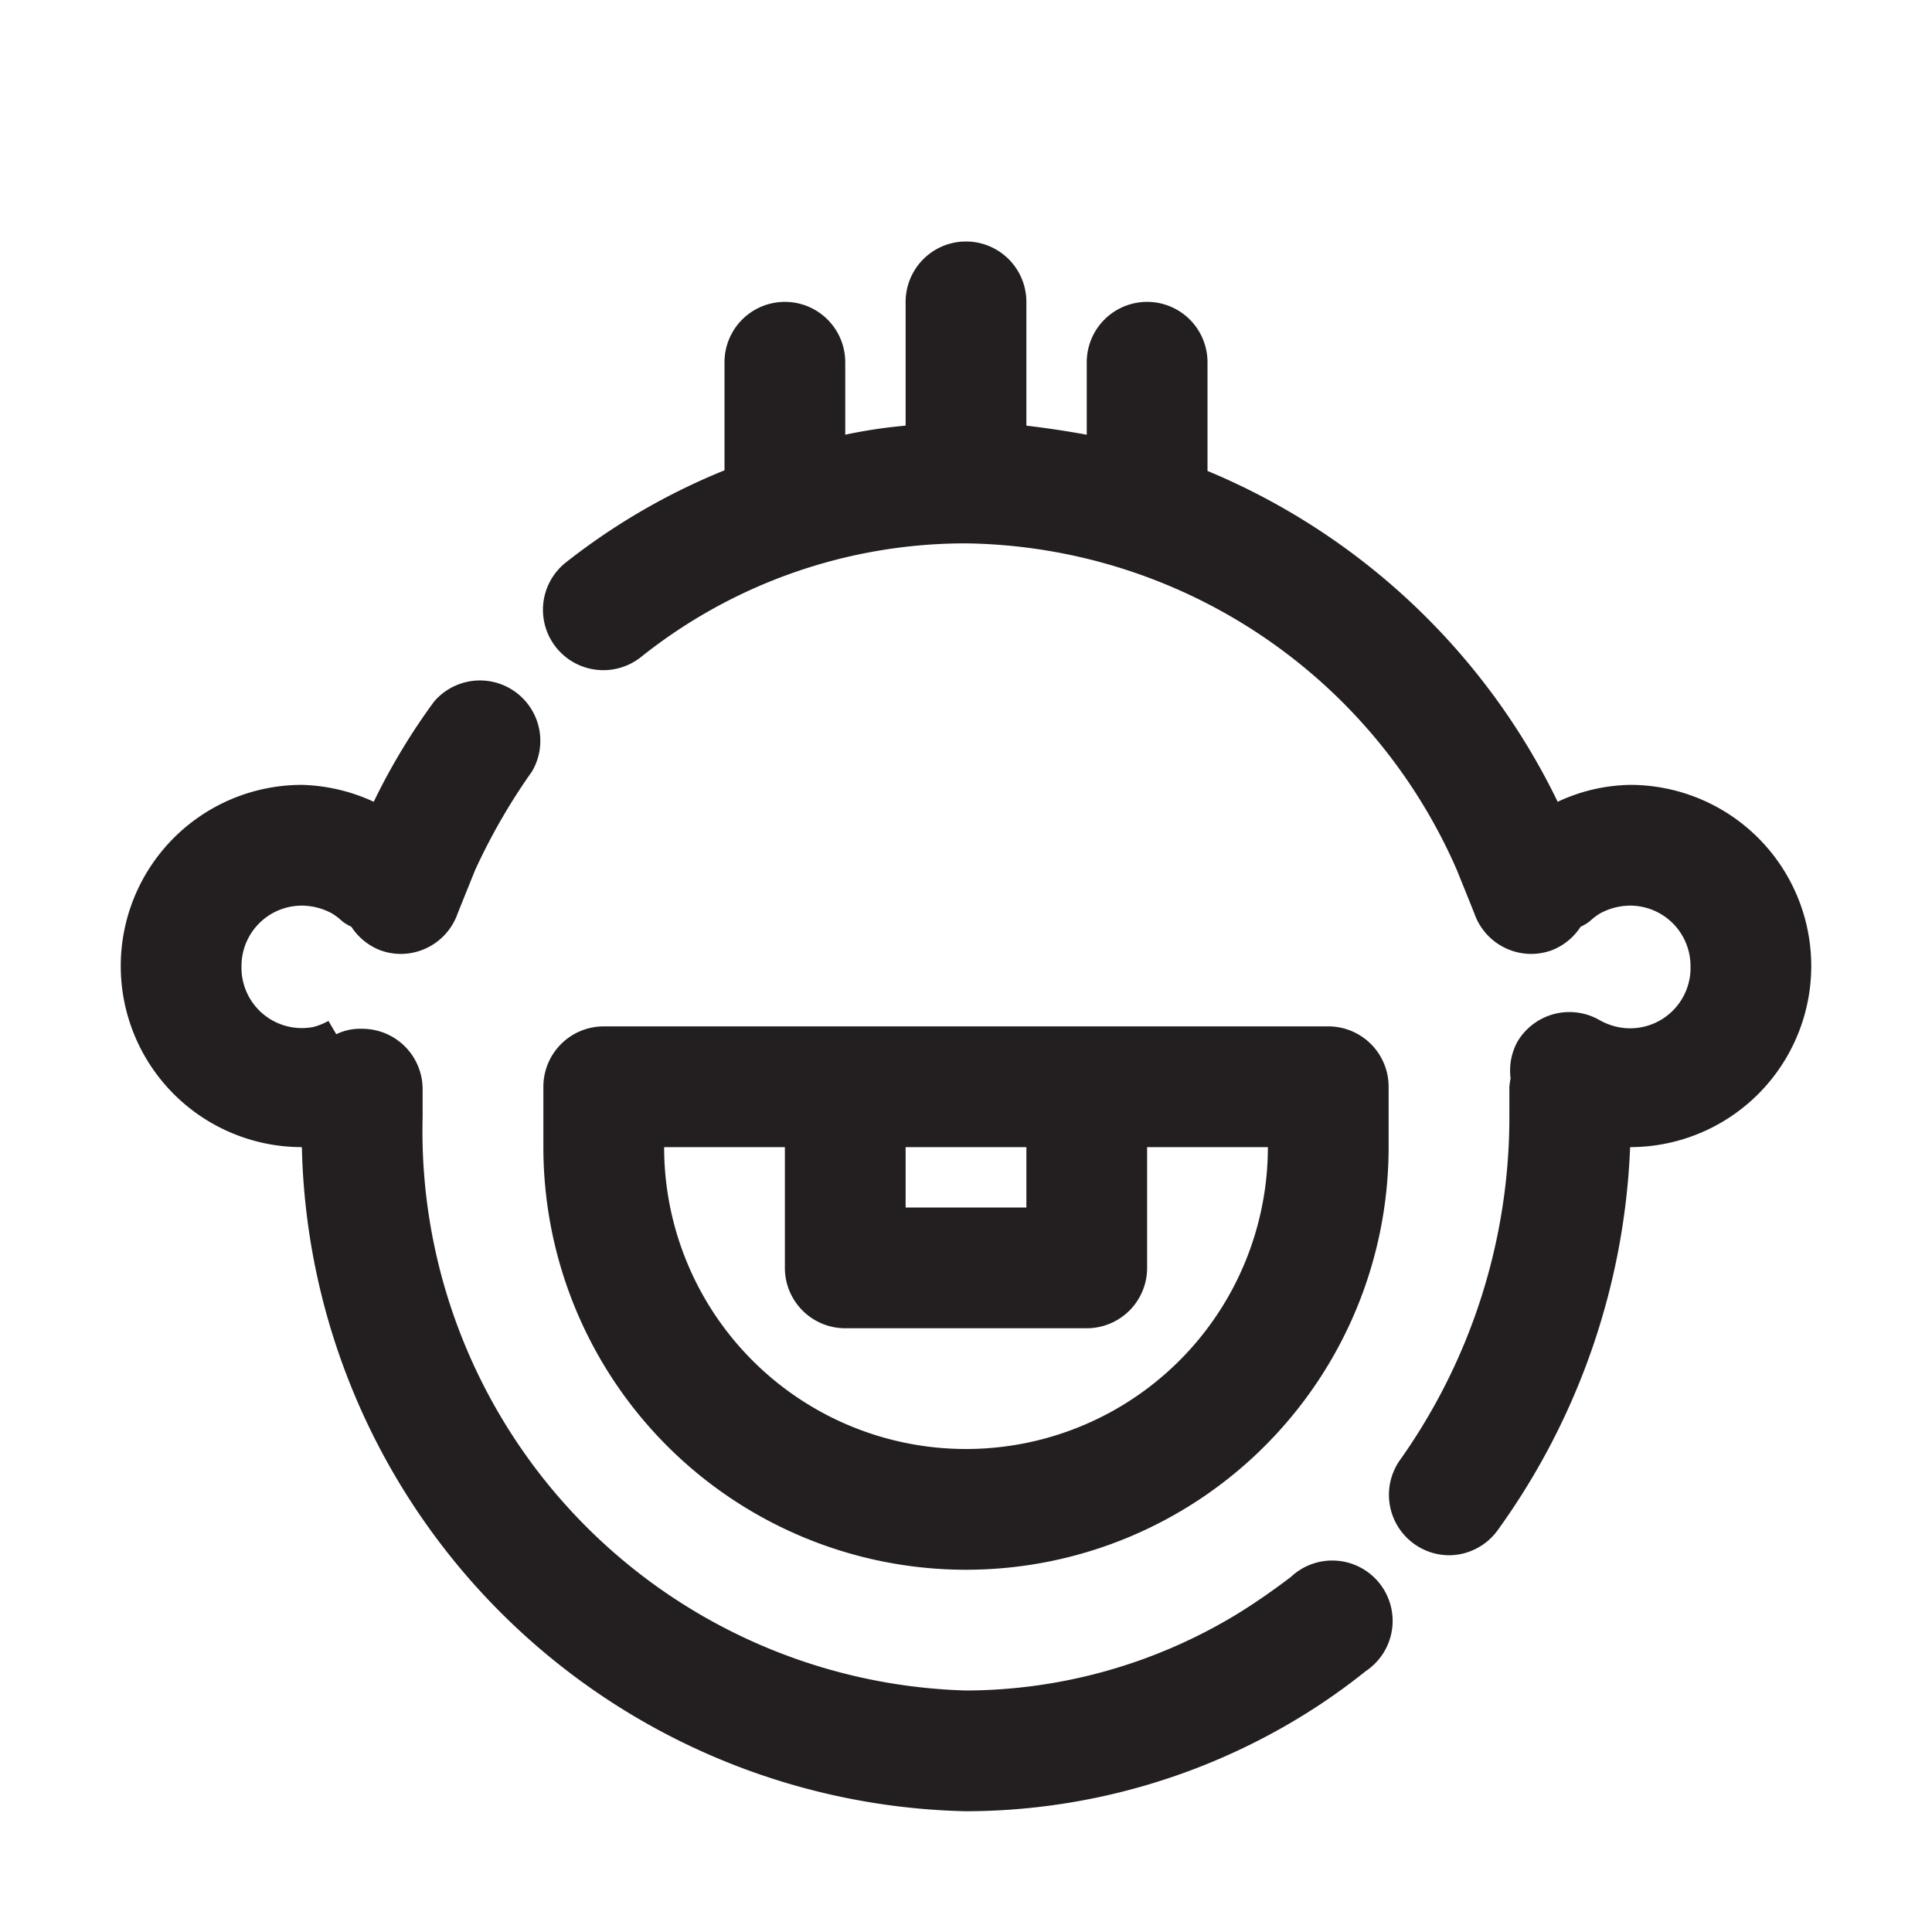 <svg xmlns="http://www.w3.org/2000/svg" viewBox="0 0 32 32"><defs><style>.cls-1{fill:#231f20;}</style></defs><g id="baby_teeth" data-name="baby teeth"><path class="cls-1" d="M22,17H10a1,1,0,0,0-1,1v1a7,7,0,0,0,14,0V18A1,1,0,0,0,22,17Zm-5,2v1H15V19Zm-1,5a5,5,0,0,1-5-5h2v2a1,1,0,0,0,1,1h4a1,1,0,0,0,1-1V19h2A5,5,0,0,1,16,24Z"></path><path class="cls-1" d="M21.38,26.12c-.29.22-.59.43-.9.62A8.69,8.69,0,0,1,16,28a9.27,9.27,0,0,1-9-9.5c0-.15,0-.3,0-.46a1,1,0,0,0-1-1,.9.9,0,0,0-.43.09l-.13-.22a1.09,1.09,0,0,1-.25.1A1,1,0,0,1,4,16a1,1,0,0,1,1-1,1.06,1.06,0,0,1,.5.13,1.09,1.09,0,0,1,.17.13.75.75,0,0,0,.15.09,1,1,0,0,0,.48.39,1,1,0,0,0,.34.06,1,1,0,0,0,.94-.67l.08-.2.21-.52a10.14,10.14,0,0,1,.94-1.63,1,1,0,0,0-1.62-1.16,10.64,10.64,0,0,0-1,1.66A3,3,0,0,0,5,13a3,3,0,0,0,0,6H5A11.25,11.25,0,0,0,16,30a10.68,10.68,0,0,0,5.52-1.55,10.34,10.34,0,0,0,1.1-.77,1,1,0,1,0-1.24-1.56Z"></path><path class="cls-1" d="M27,13a2.93,2.93,0,0,0-1.2.28A11.25,11.25,0,0,0,20,7.8V6a1,1,0,0,0-2,0V7.2c-.33-.06-.66-.11-1-.15V5a1,1,0,0,0-2,0V7.05a8.31,8.31,0,0,0-1,.15V6a1,1,0,0,0-2,0V7.79A10.78,10.78,0,0,0,9.38,9.31,1,1,0,0,0,10,11.1a1,1,0,0,0,.62-.22A8.61,8.61,0,0,1,16,9a9,9,0,0,1,8.13,5.41l.21.52.08.2a1,1,0,0,0,.94.67,1,1,0,0,0,.34-.06,1,1,0,0,0,.48-.39.75.75,0,0,0,.15-.09,1.09,1.09,0,0,1,.17-.13A1.06,1.06,0,0,1,27,15a1,1,0,0,1,1,1,1,1,0,0,1-1.25,1,1.09,1.09,0,0,1-.25-.1,1,1,0,0,0-1.37.36,1,1,0,0,0-.11.6A1.52,1.52,0,0,0,25,18c0,.16,0,.31,0,.46a9.82,9.82,0,0,1-1.81,5.72,1,1,0,0,0,.23,1.39,1,1,0,0,0,.58.19,1,1,0,0,0,.81-.42A11.62,11.62,0,0,0,27,19h0a3,3,0,0,0,0-6Z"></path></g></svg>